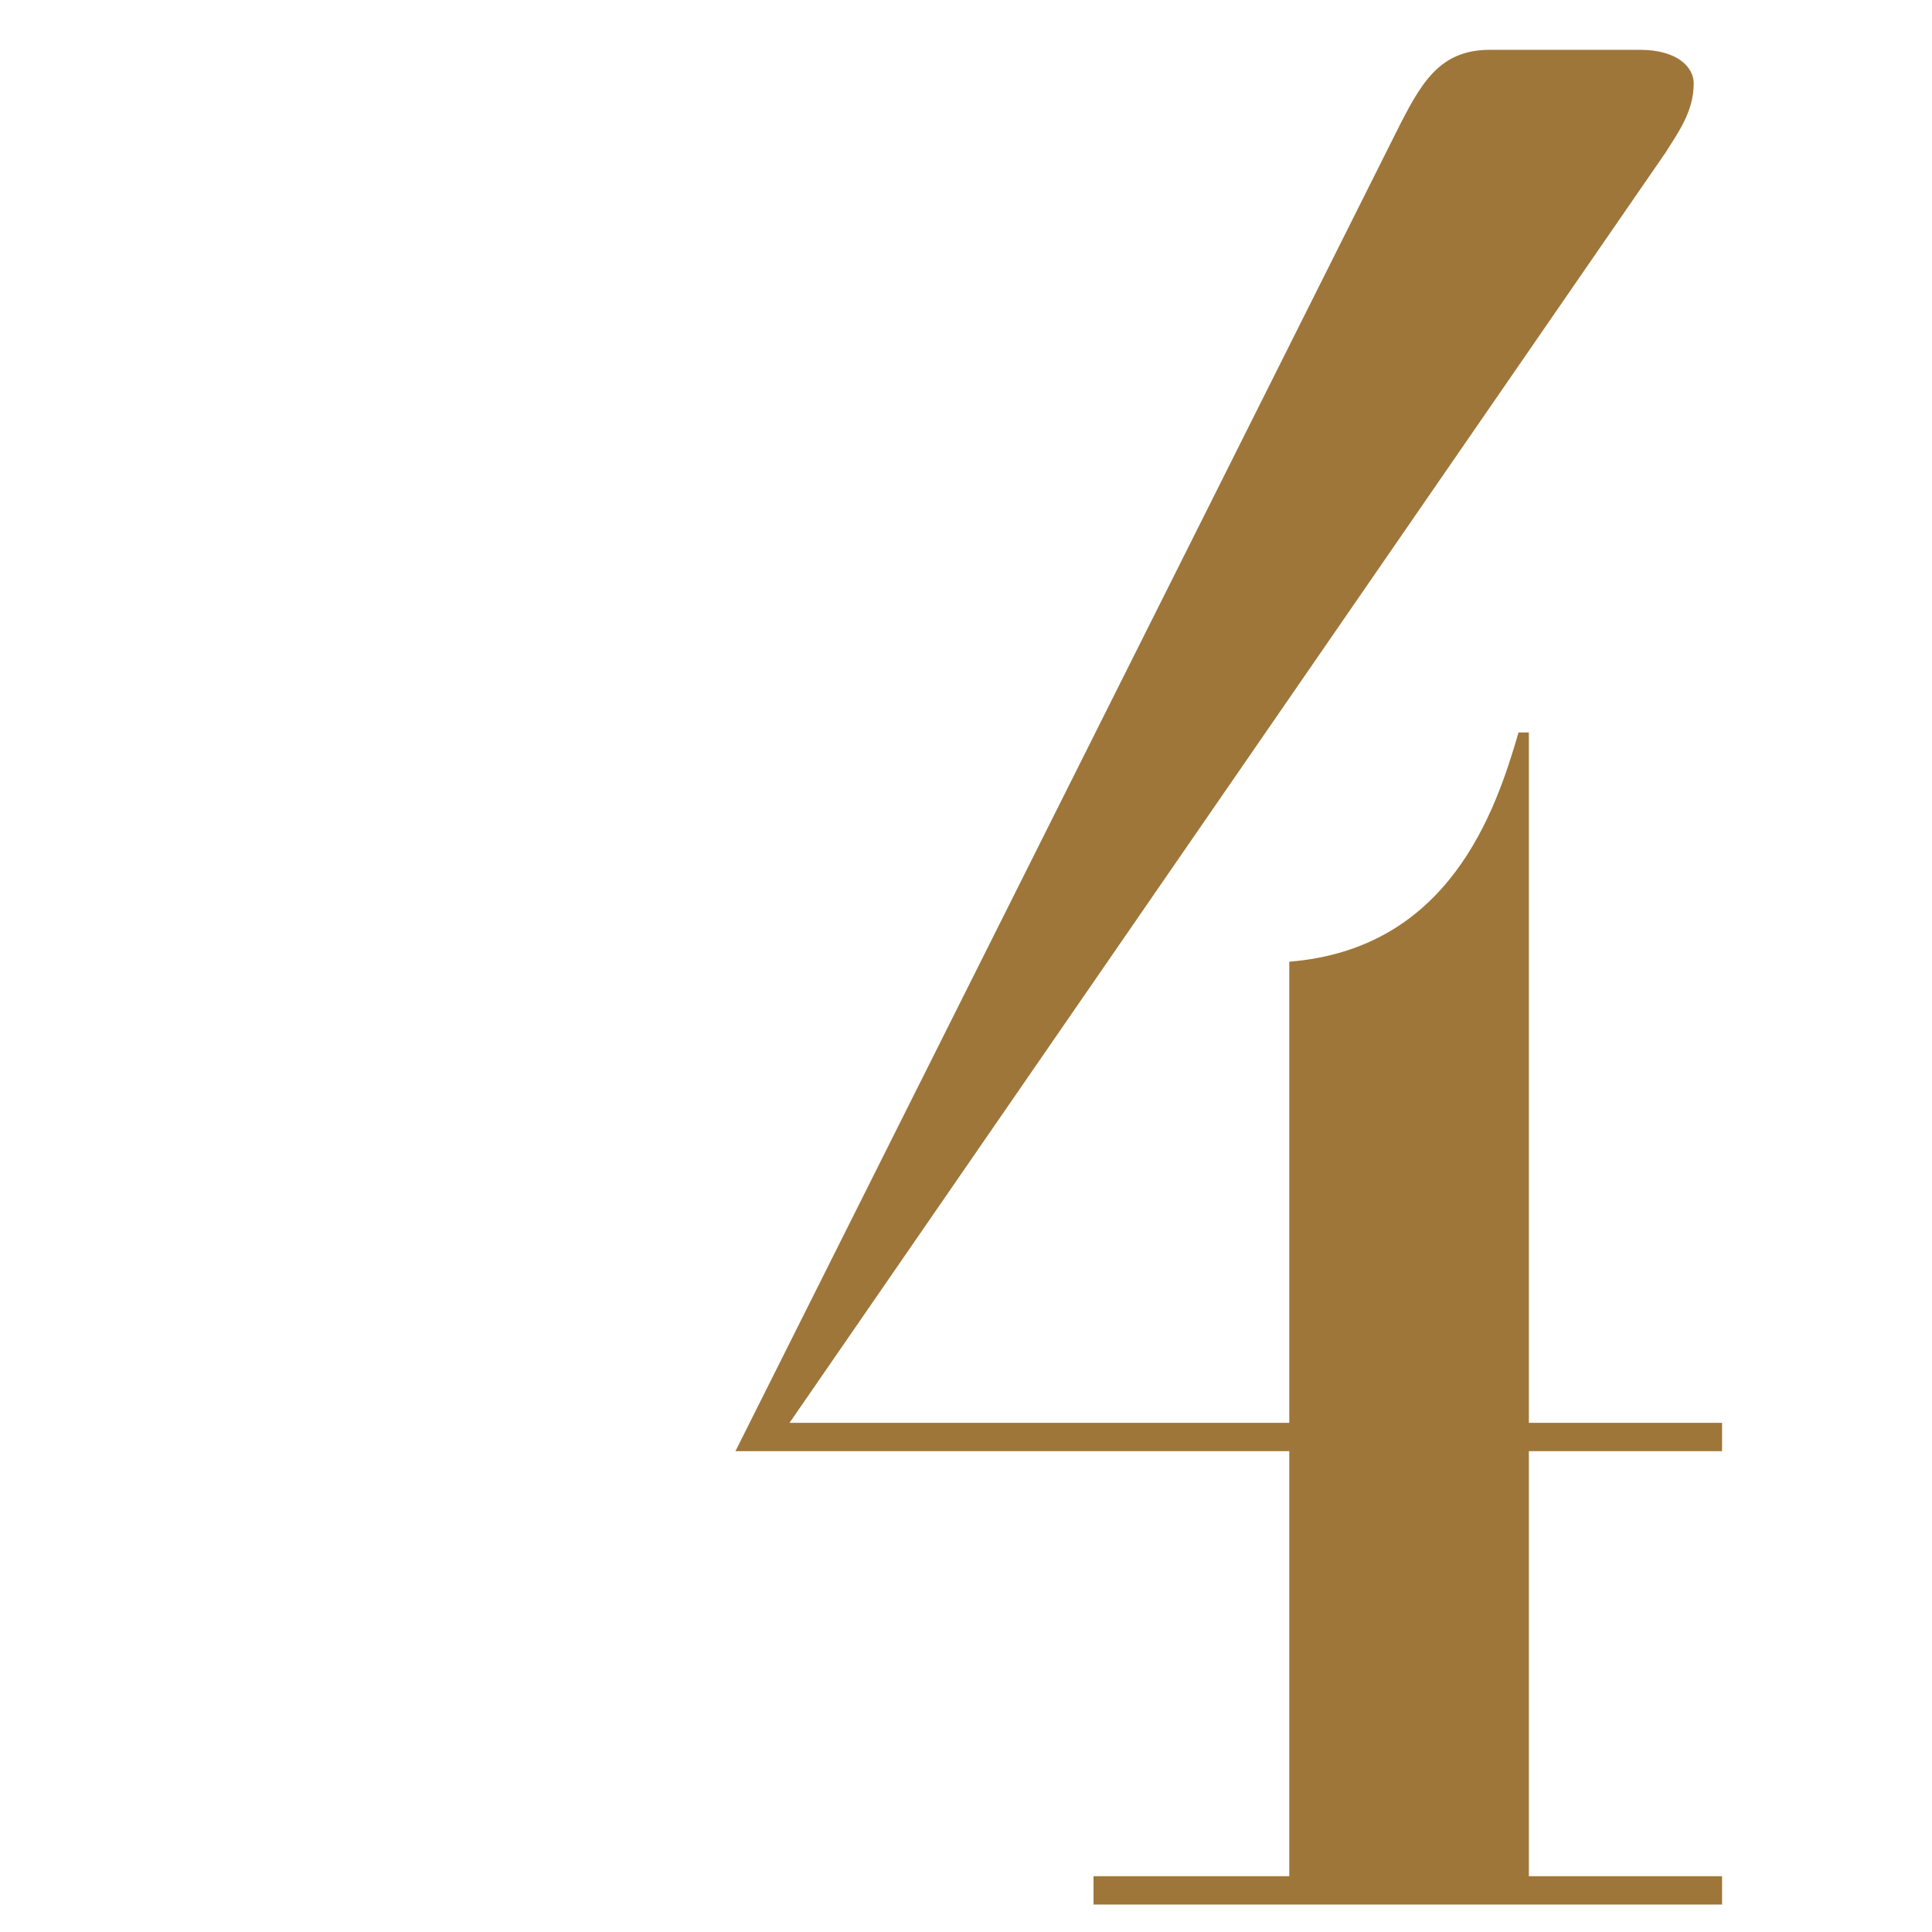 <?xml version="1.0" encoding="UTF-8"?><svg id="_レイヤー_2" xmlns="http://www.w3.org/2000/svg" xmlns:xlink="http://www.w3.org/1999/xlink" viewBox="0 0 90 90"><defs><style>.cls-1{clip-path:url(#clippath);}.cls-2{fill:none;}.cls-3{fill:#9f7639;}</style><clipPath id="clippath"><rect class="cls-2" width="90" height="90"/></clipPath></defs><g id="Design"><g class="cls-1"><path class="cls-3" d="M71.22,66.28h9v1.32h-9v19.8h9v1.32h-29.28v-1.32h9.12v-19.8h-25.8L64.98,6.28c1.2-2.4,2.04-3.96,4.44-3.96h6.96c1.8,0,2.52,.84,2.52,1.56,0,1.32-.72,2.28-1.32,3.24l-40.8,59.16h23.28v-21.48c7.44-.6,9.6-6.96,10.68-10.68h.48v32.16Z"/></g></g></svg>